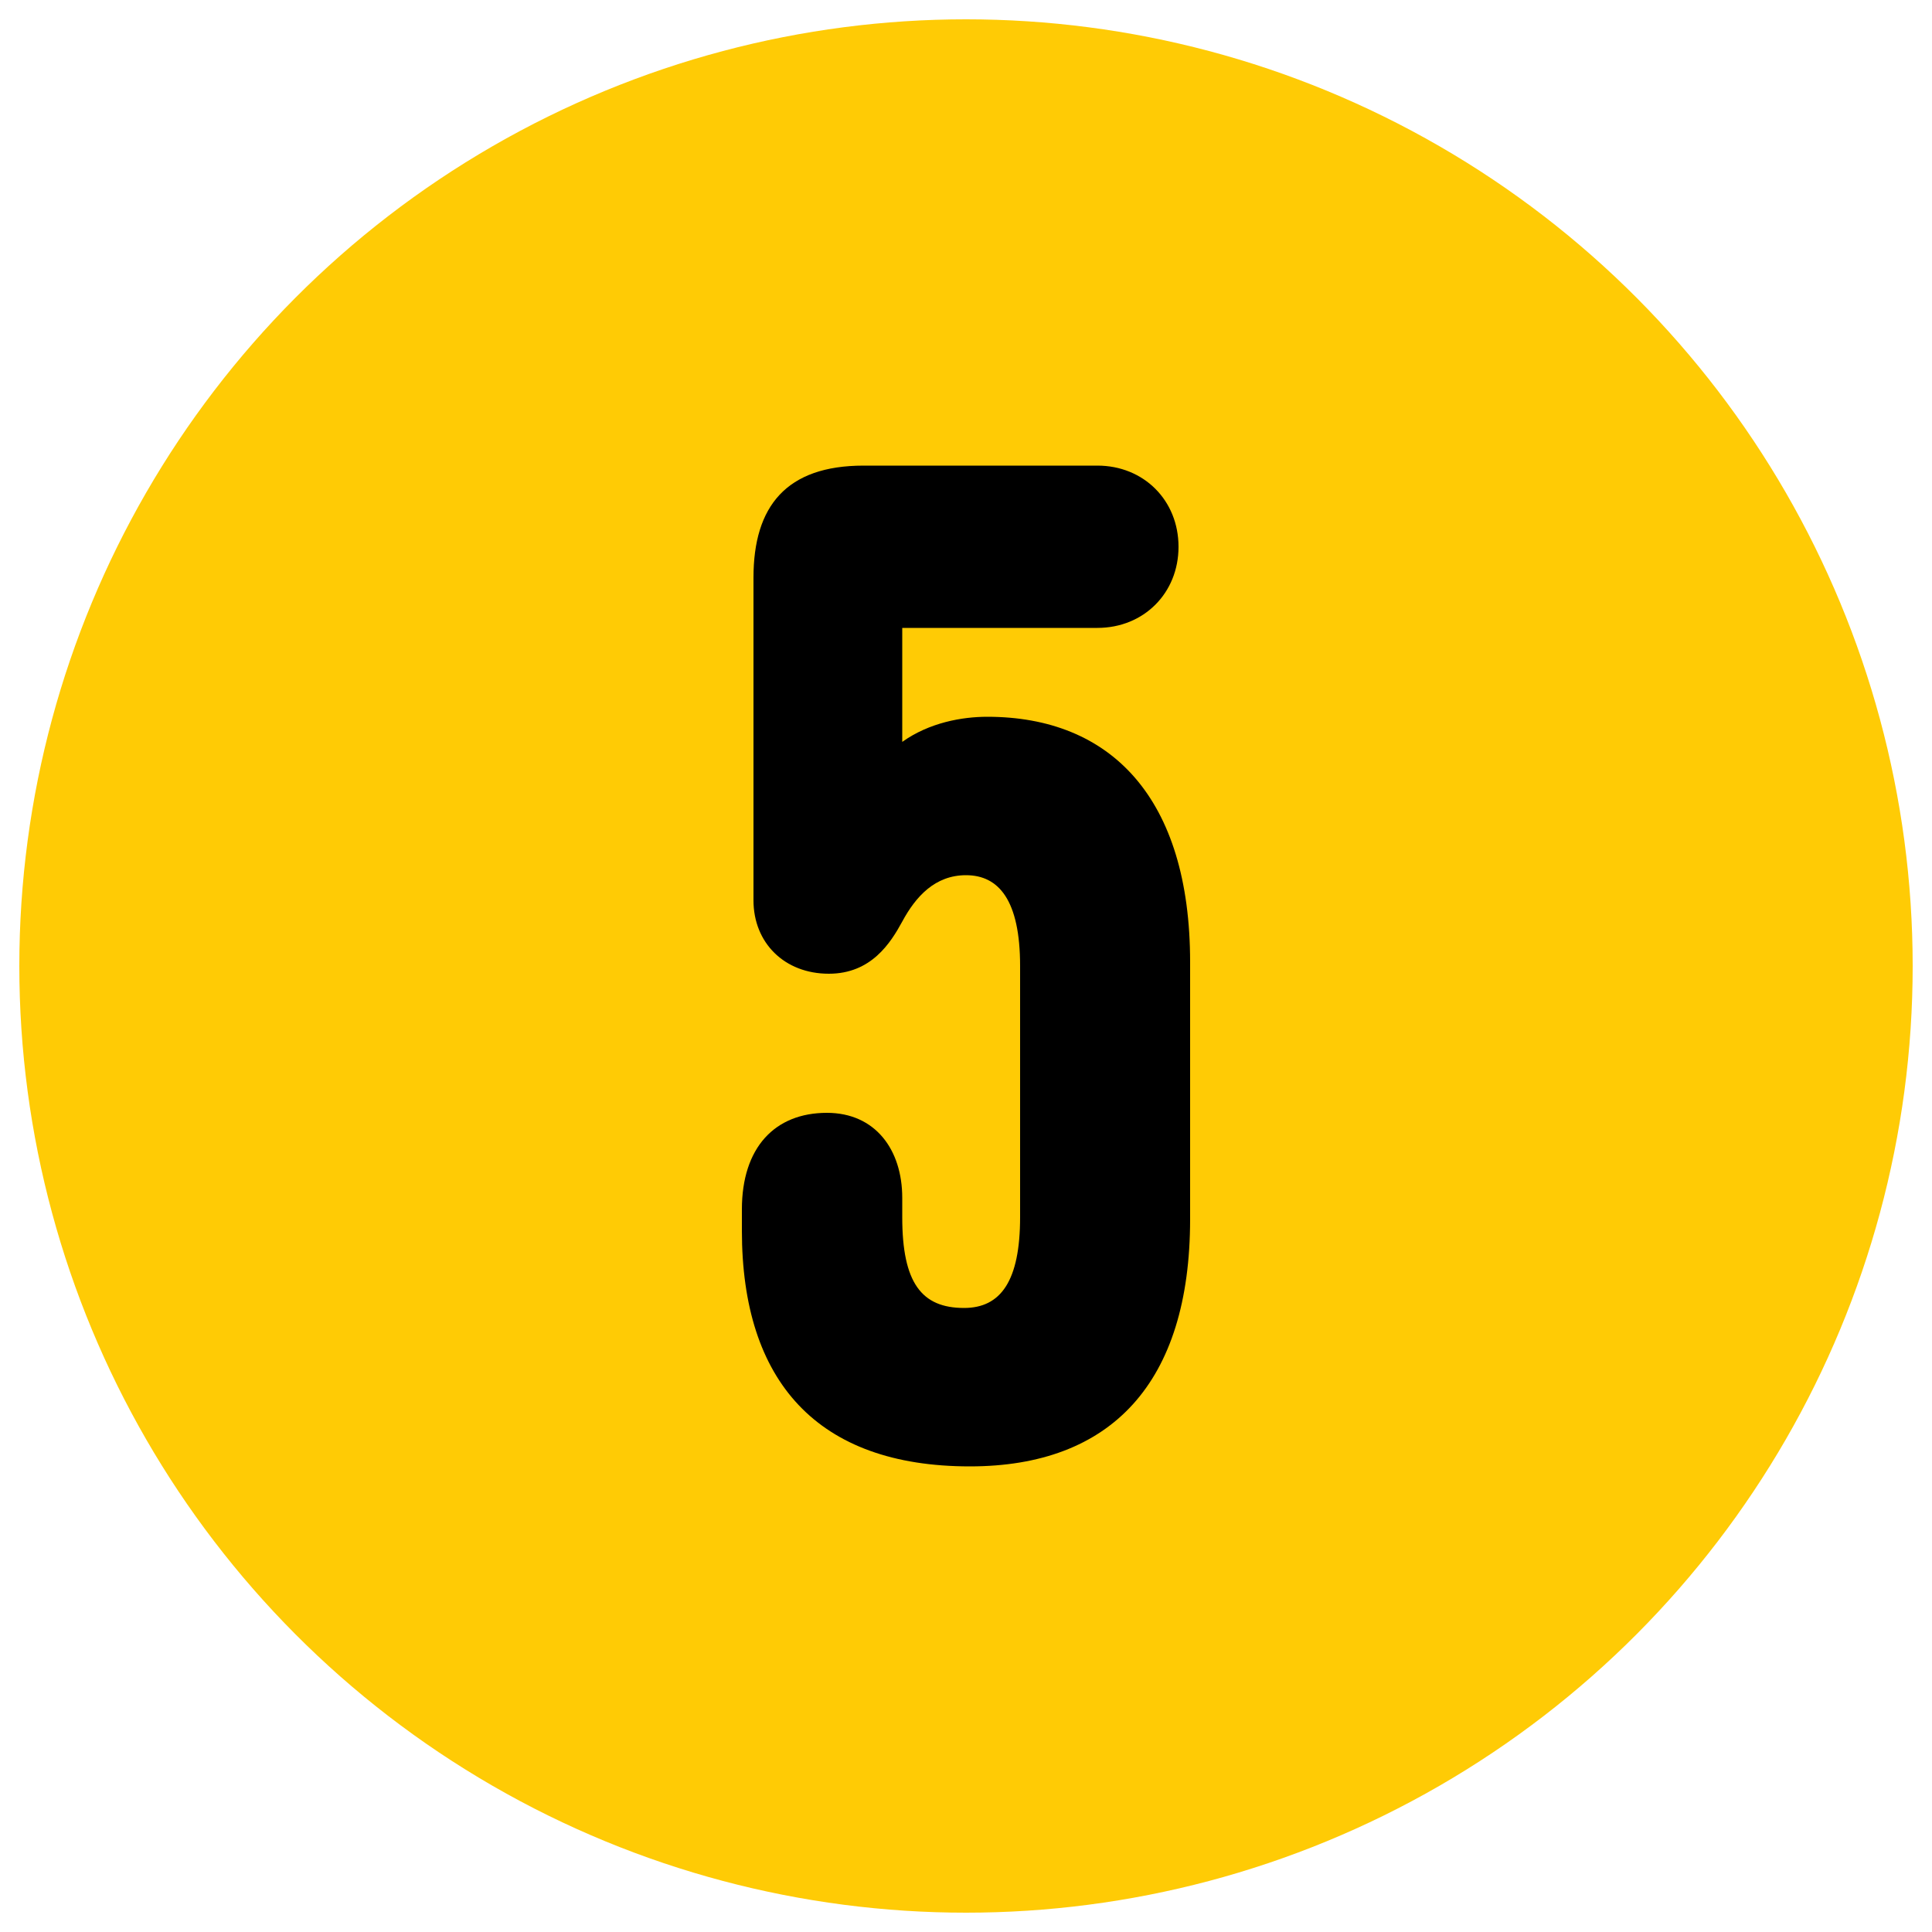 <?xml version="1.0" encoding="utf-8"?>
<!-- Generator: Adobe Illustrator 28.2.0, SVG Export Plug-In . SVG Version: 6.00 Build 0)  -->
<svg version="1.1" id="Layer_1" xmlns="http://www.w3.org/2000/svg" xmlns:xlink="http://www.w3.org/1999/xlink" x="0px" y="0px"
	 viewBox="0 0 100 100" style="enable-background:new 0 0 100 100;" xml:space="preserve">
<style type="text/css">
	.st0{fill:#FFCB05;}
</style>
<g>
	<circle class="st0" cx="50" cy="50" r="49"/>
</g>
<g>
	<path d="M61.6,49.8v13.3c0,8.5-4.1,12.8-11.4,12.8c-7.9,0-11.8-4.4-11.8-12.2v-1.1c0-3.2,1.7-5,4.4-5c2.5,0,3.9,1.9,3.9,4.4v1
		c0,3.4,1,4.7,3.2,4.7c1.9,0,2.9-1.4,2.9-4.7V50c0-3.4-1.1-4.7-2.8-4.7c-1.6,0-2.6,1.1-3.3,2.4c-0.6,1.1-1.6,2.7-3.8,2.7
		c-2.3,0-3.9-1.6-3.9-3.8L39,29.9c0-3.7,1.7-5.8,5.7-5.8h12.1c2.4,0,4.2,1.8,4.2,4.2s-1.8,4.2-4.2,4.2H46.7v5.9
		c1.4-1,3.1-1.3,4.4-1.3C57.5,37.1,61.6,41.3,61.6,49.8z"/>
</g>
</svg>
